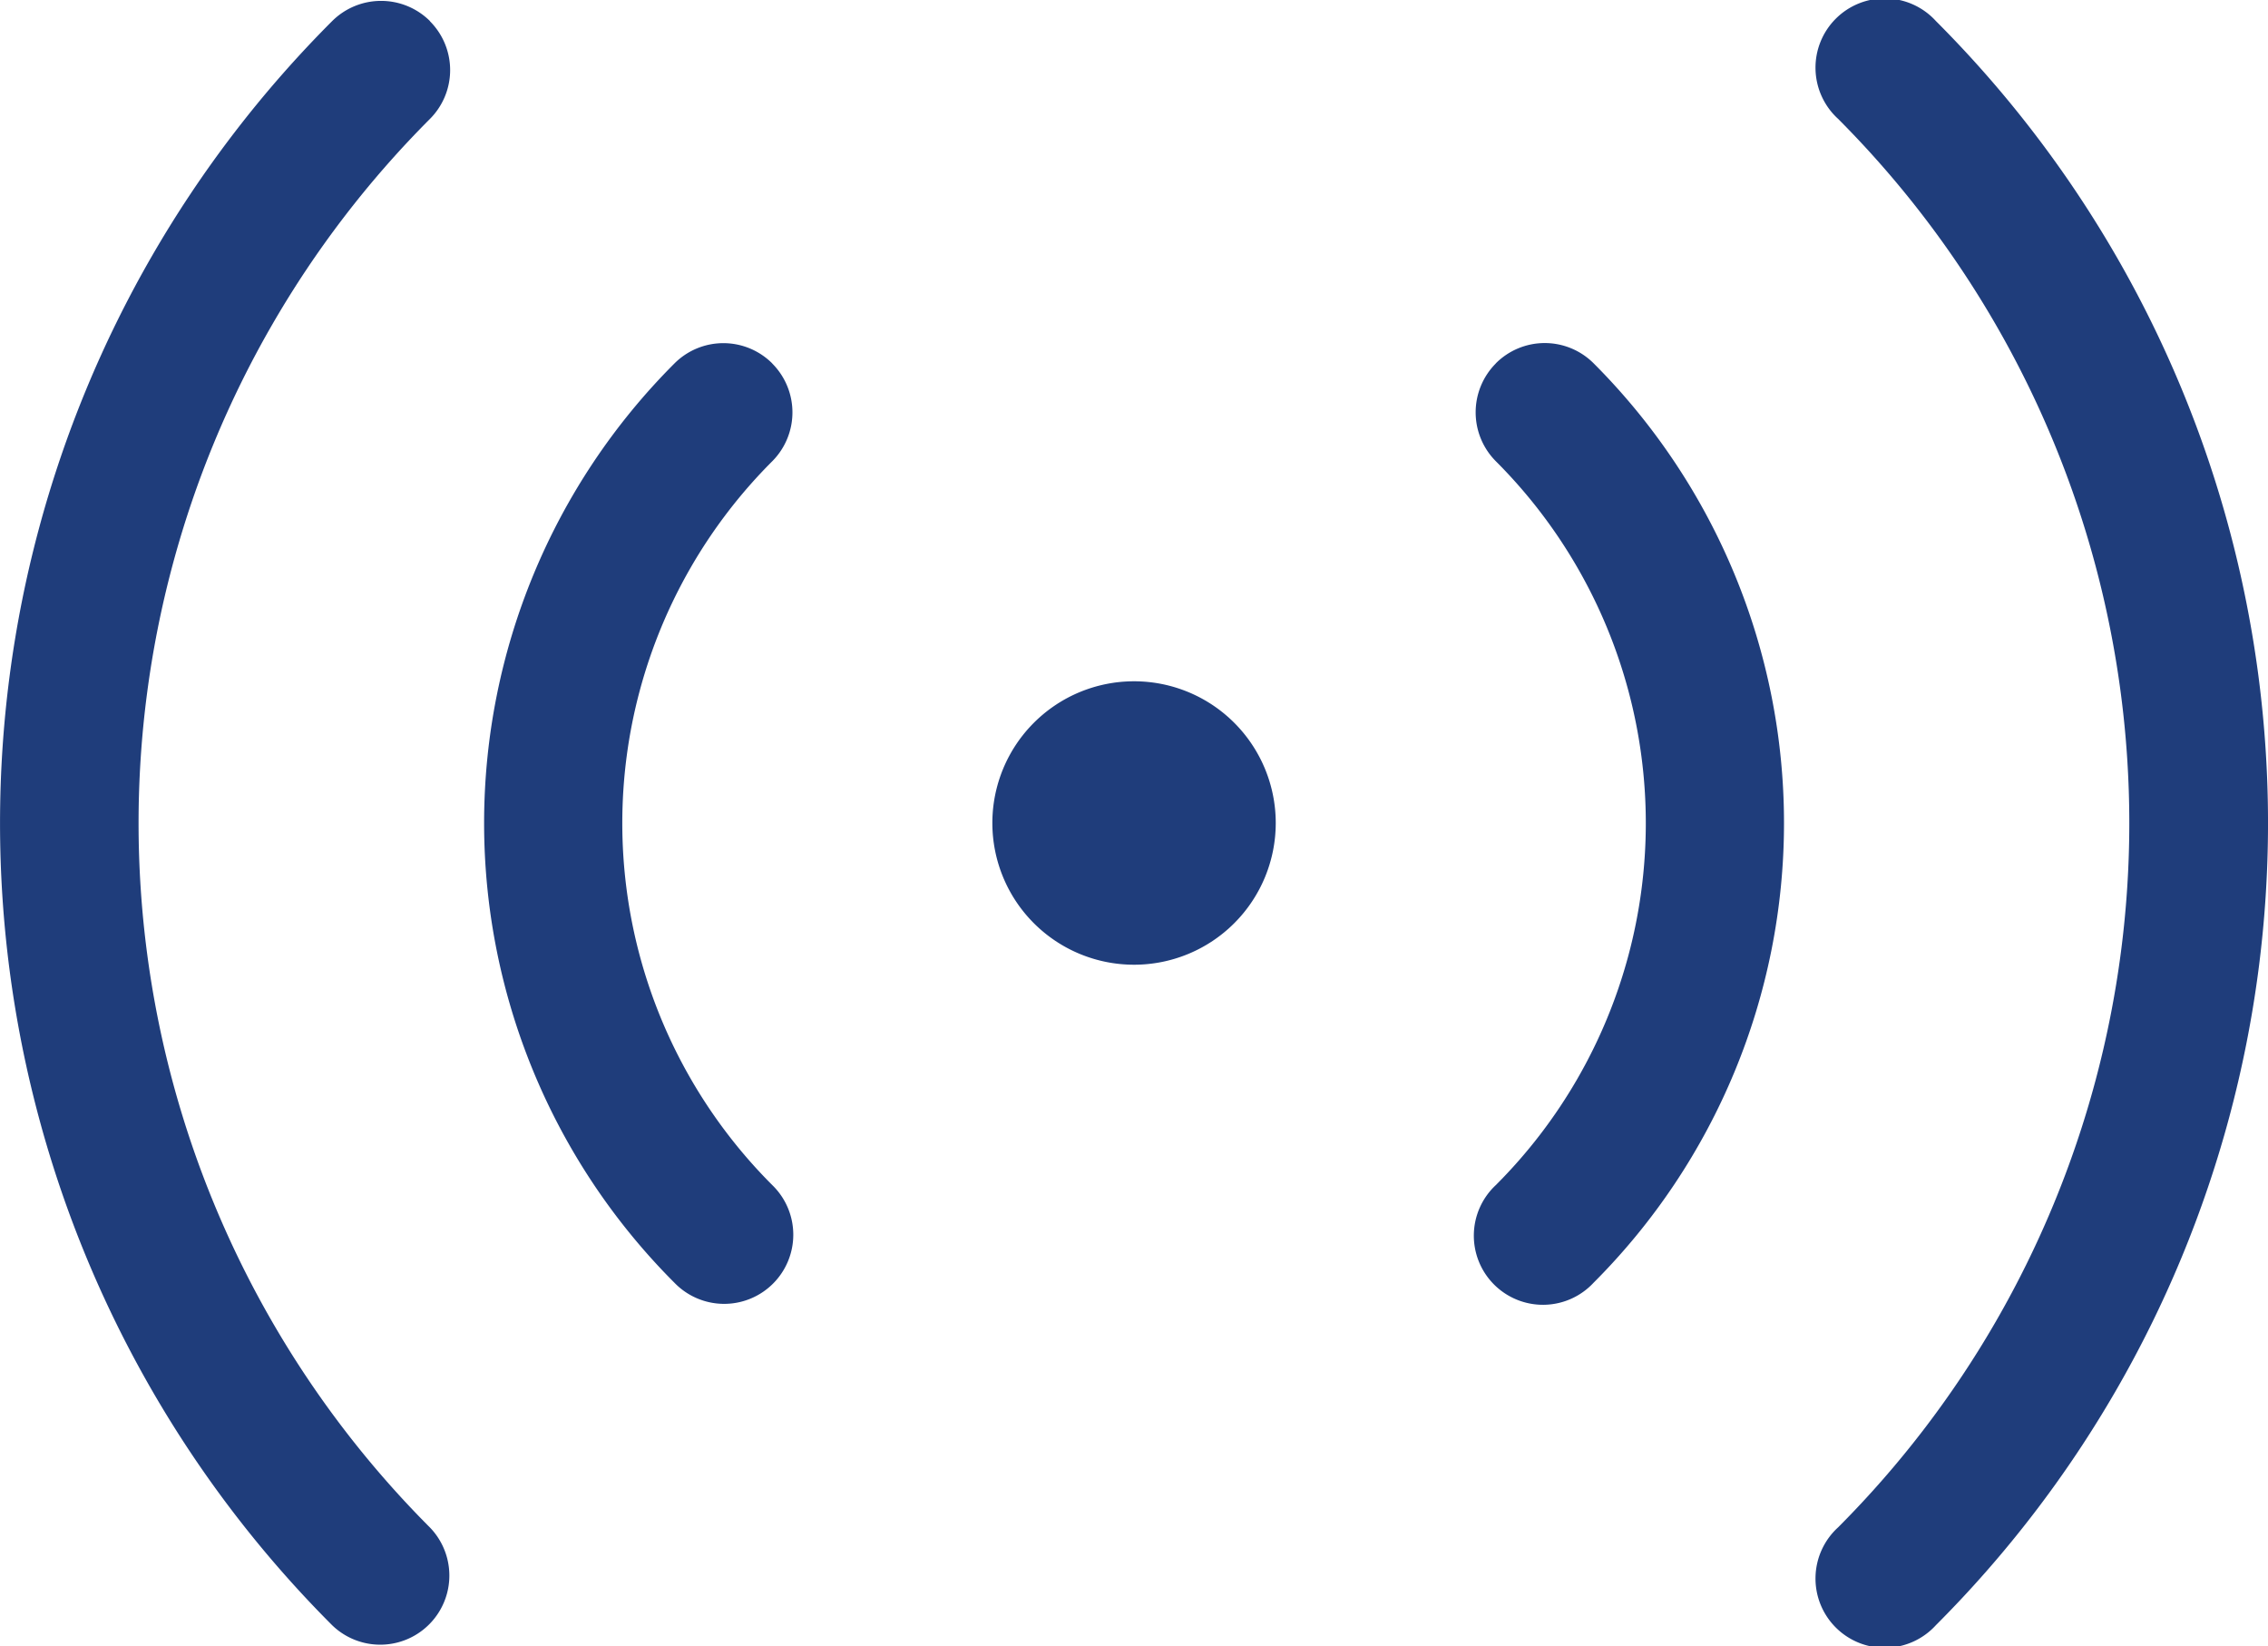 <svg xmlns="http://www.w3.org/2000/svg" width="21.753" height="15.786" viewBox="0 0 21.753 15.786">
  <g id="np_broadcast_2563682_000000" transform="translate(-1.953 -15.132)">
    <path id="Path_144" data-name="Path 144" d="M45.354,43.992a1.359,1.359,0,1,0,1.36,1.36A1.359,1.359,0,0,0,45.354,43.992Z" transform="translate(-32.525 -22.327)" fill="#1f3d7b"/>
    <path id="Path_145" data-name="Path 145" d="M25.225,29.863a.663.663,0,0,0-.938,0,6.234,6.234,0,0,0,0,8.816.663.663,0,1,0,.938-.937,4.906,4.906,0,0,1,0-6.941.664.664,0,0,0,0-.937Z" transform="translate(-15.865 -11.246)" fill="#1f3d7b"/>
    <path id="Path_146" data-name="Path 146" d="M64.609,29.862a.665.665,0,0,0,0,.938,4.906,4.906,0,0,1,0,6.941.663.663,0,1,0,.938.936,6.234,6.234,0,0,0,0-8.816.663.663,0,0,0-.938,0Z" transform="translate(-48.309 -11.245)" fill="#1f3d7b"/>
    <path id="Path_147" data-name="Path 147" d="M6.077,15.361a.665.665,0,0,0-.938,0h0a10.878,10.878,0,0,0,0,15.383h0a.663.663,0,0,0,.937-.938,9.558,9.558,0,0,1,0-13.506.663.663,0,0,0,0-.938Z" transform="translate(0 -0.027)" fill="#1f3d7b"/>
    <path id="Path_148" data-name="Path 148" d="M80.078,15.334a.664.664,0,1,0-.938.938,9.561,9.561,0,0,1,0,13.506h0a.664.664,0,1,0,.938.938,10.878,10.878,0,0,0,0-15.382Z" transform="translate(-59.557)" fill="#1f3d7b"/>
  </g>
</svg>

